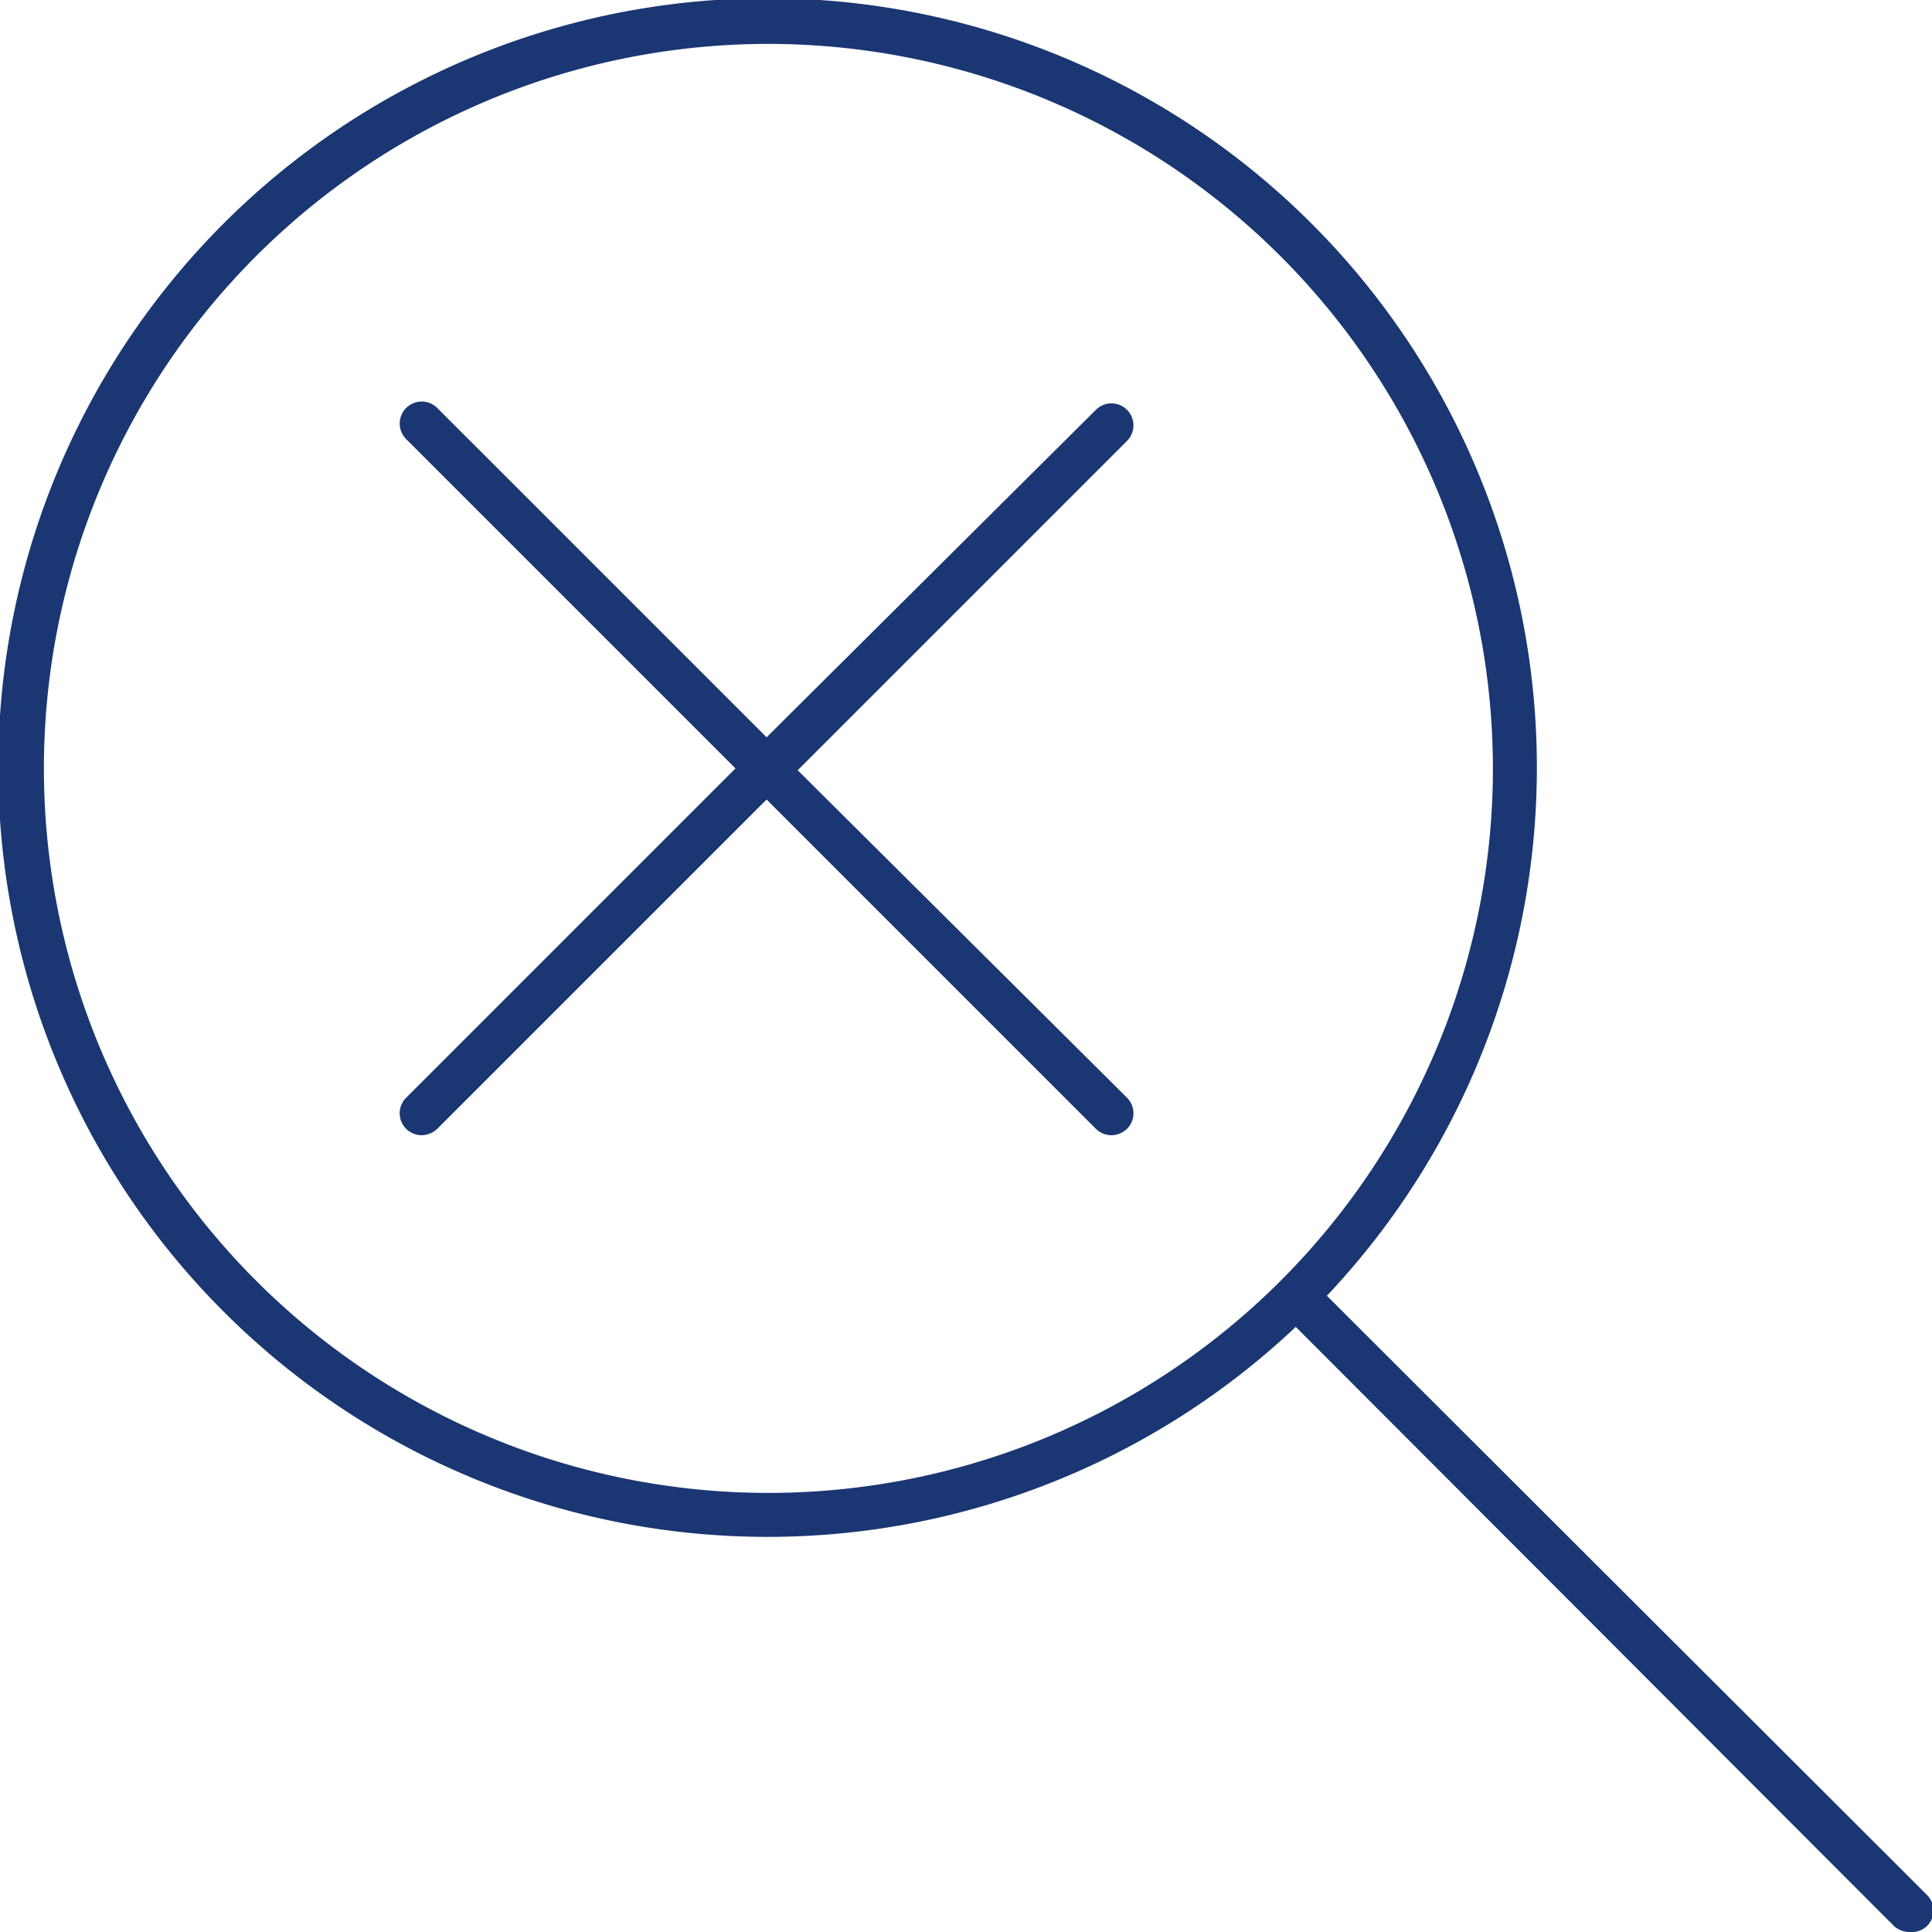 <svg id="Icons" xmlns="http://www.w3.org/2000/svg" viewBox="0 0 42.24 42.24"><defs><style>.cls-1{fill:#1a3673;}</style></defs><path id="Search" class="cls-1" d="M42.64,43.12A.51.51,0,0,1,42.3,43L29.21,29.89a16.82,16.82,0,1,1,.68-.68L43,42.3A.48.48,0,0,1,43,43,.49.49,0,0,1,42.64,43.12Zm-25-41.28A15.84,15.84,0,1,0,33.52,17.68,15.85,15.85,0,0,0,17.68,1.84Z" transform="translate(-0.88 -0.88)"/><path class="cls-1" d="M18.32,17.72l7.2-7.2a.48.48,0,0,0-.68-.68L17.64,17l-7.2-7.2a.48.48,0,0,0-.68.68l7.2,7.2-7.2,7.2a.48.48,0,0,0,0,.68.49.49,0,0,0,.34.14.51.51,0,0,0,.34-.14l7.2-7.2,7.2,7.2a.49.49,0,0,0,.34.14.51.51,0,0,0,.34-.14.48.48,0,0,0,0-.68Z" transform="translate(-0.88 -0.88)"/></svg>